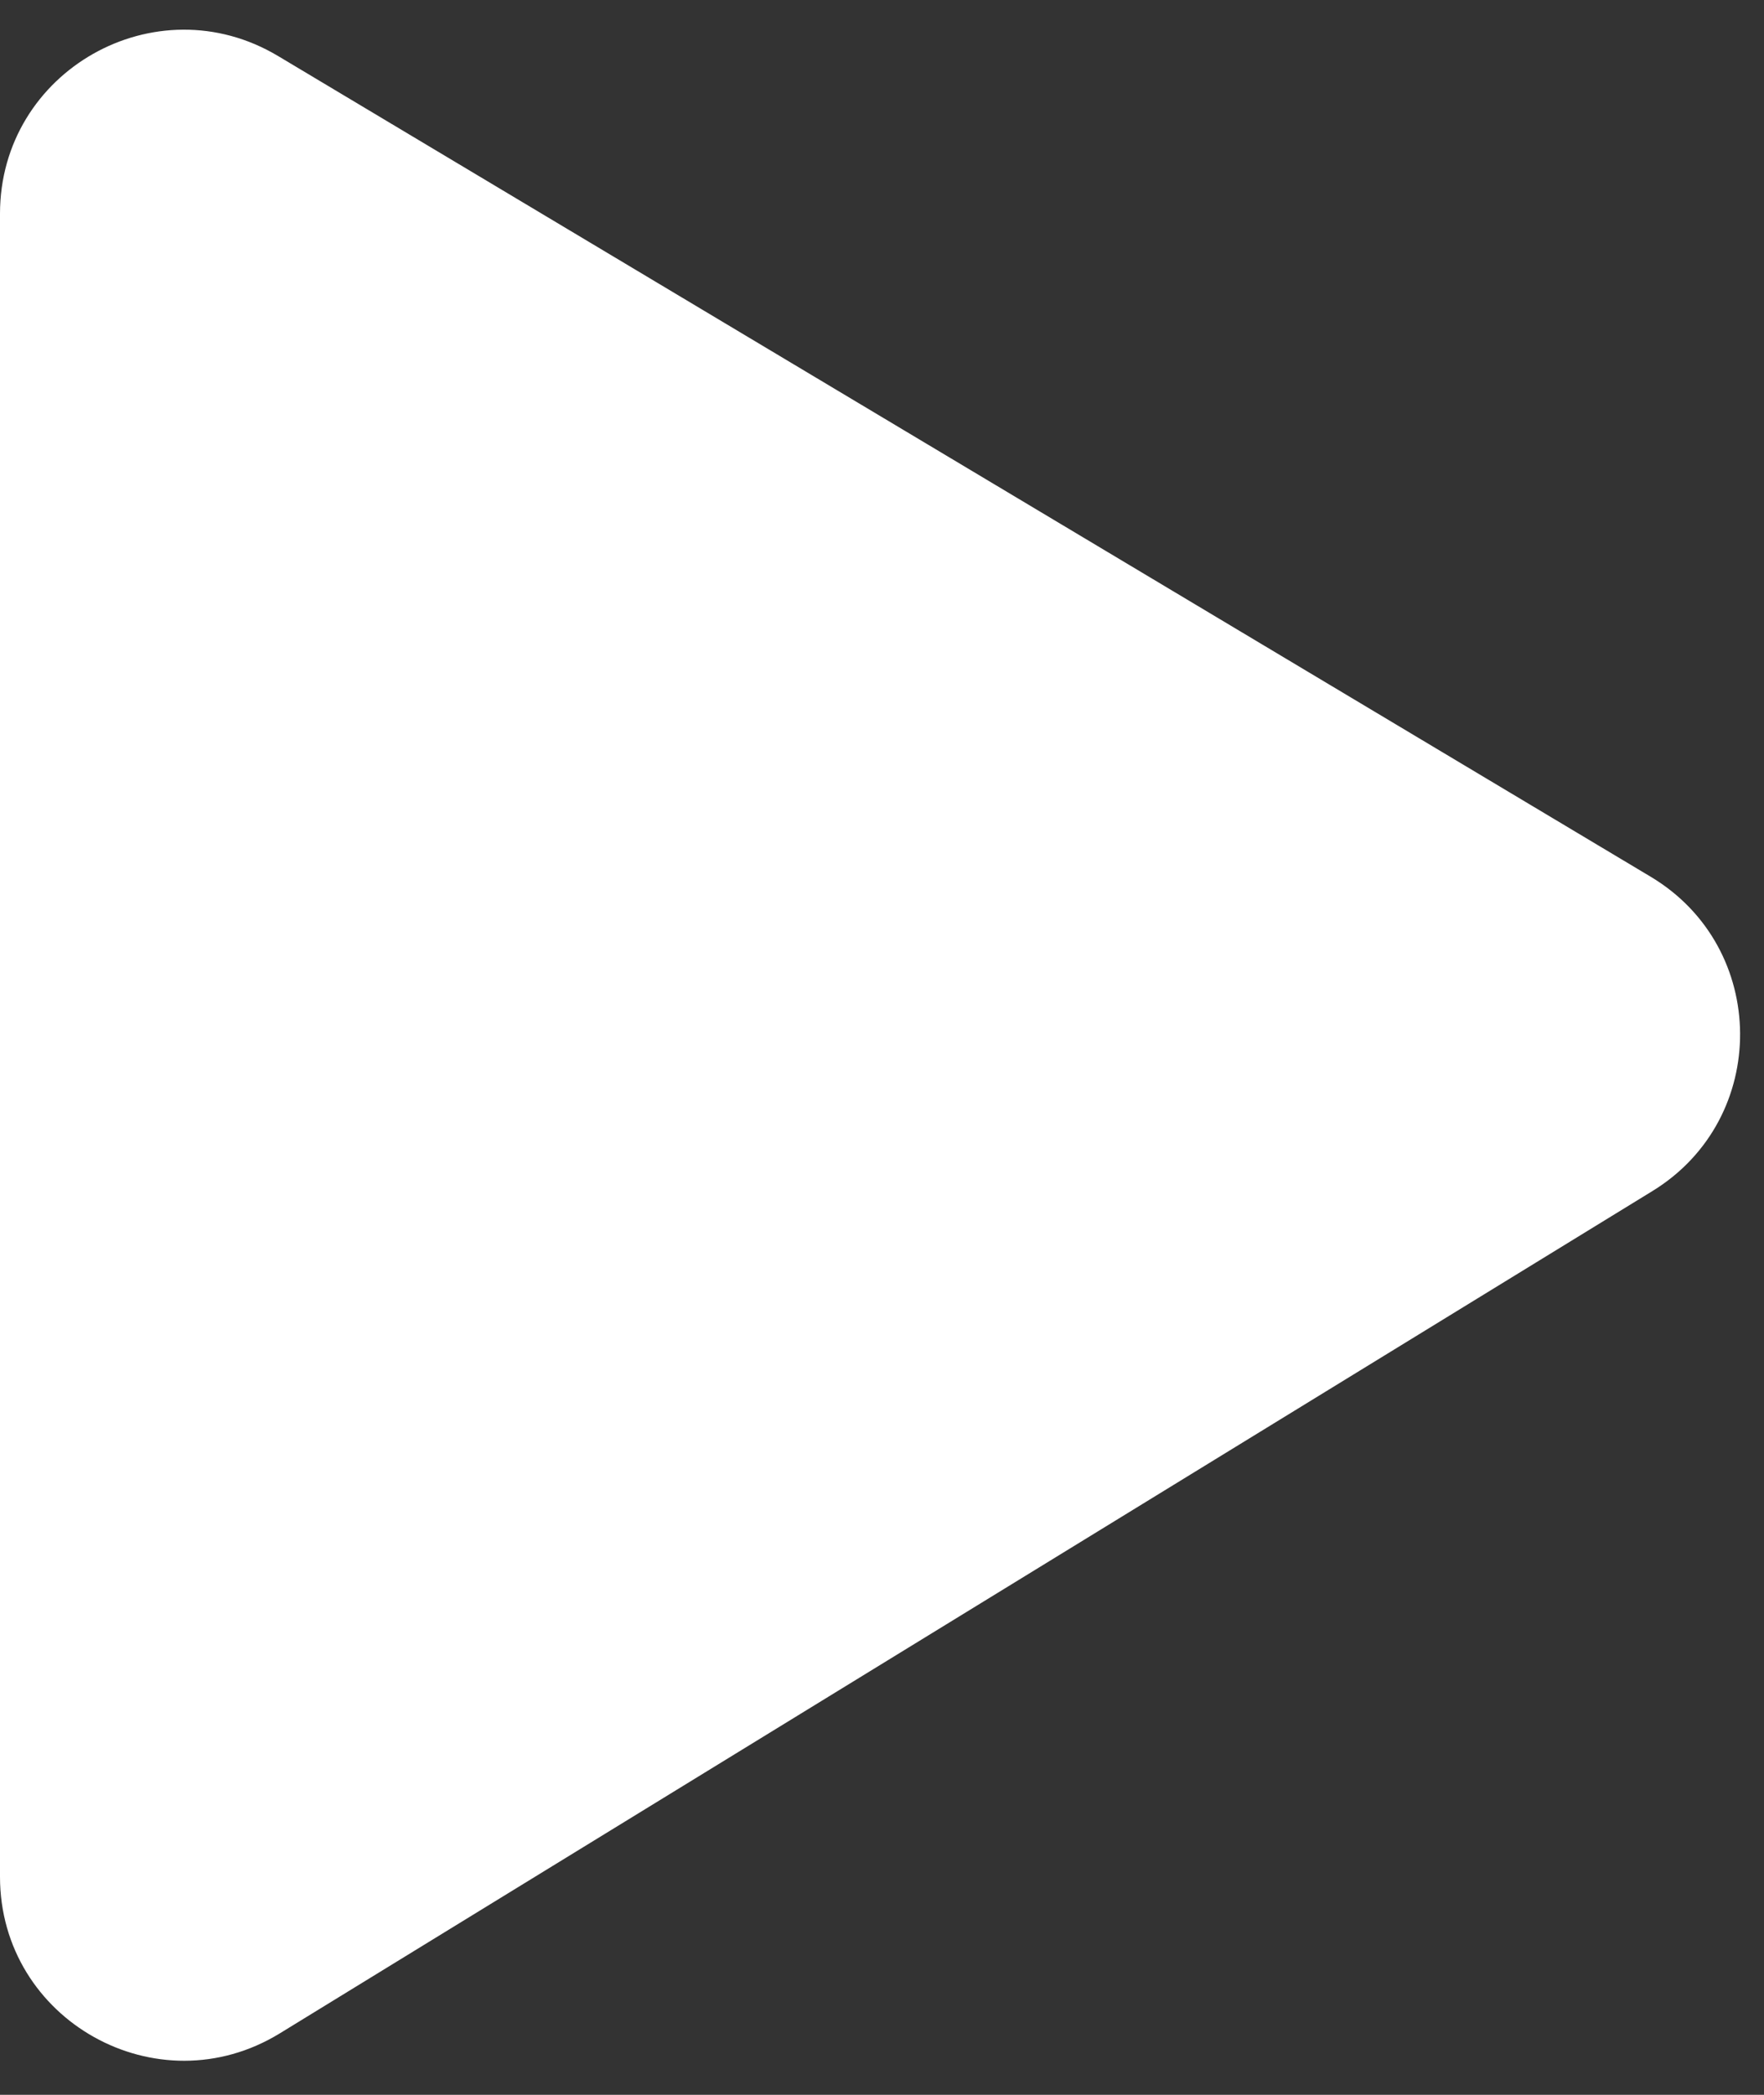 <?xml version="1.0" encoding="UTF-8"?> <svg xmlns="http://www.w3.org/2000/svg" width="48" height="57" viewBox="0 0 48 57" fill="none"><rect x="0" y="0" width="48" height="57" fill="#333333" stroke="none"/><path d="M0 51.066V5.815C0 1.932 4.233 -0.469 7.566 1.524L44.915 23.855C48.139 25.782 48.166 30.444 44.965 32.408L7.615 55.327C4.284 57.371 0 54.974 0 51.066Z" fill="white"></path></svg> 